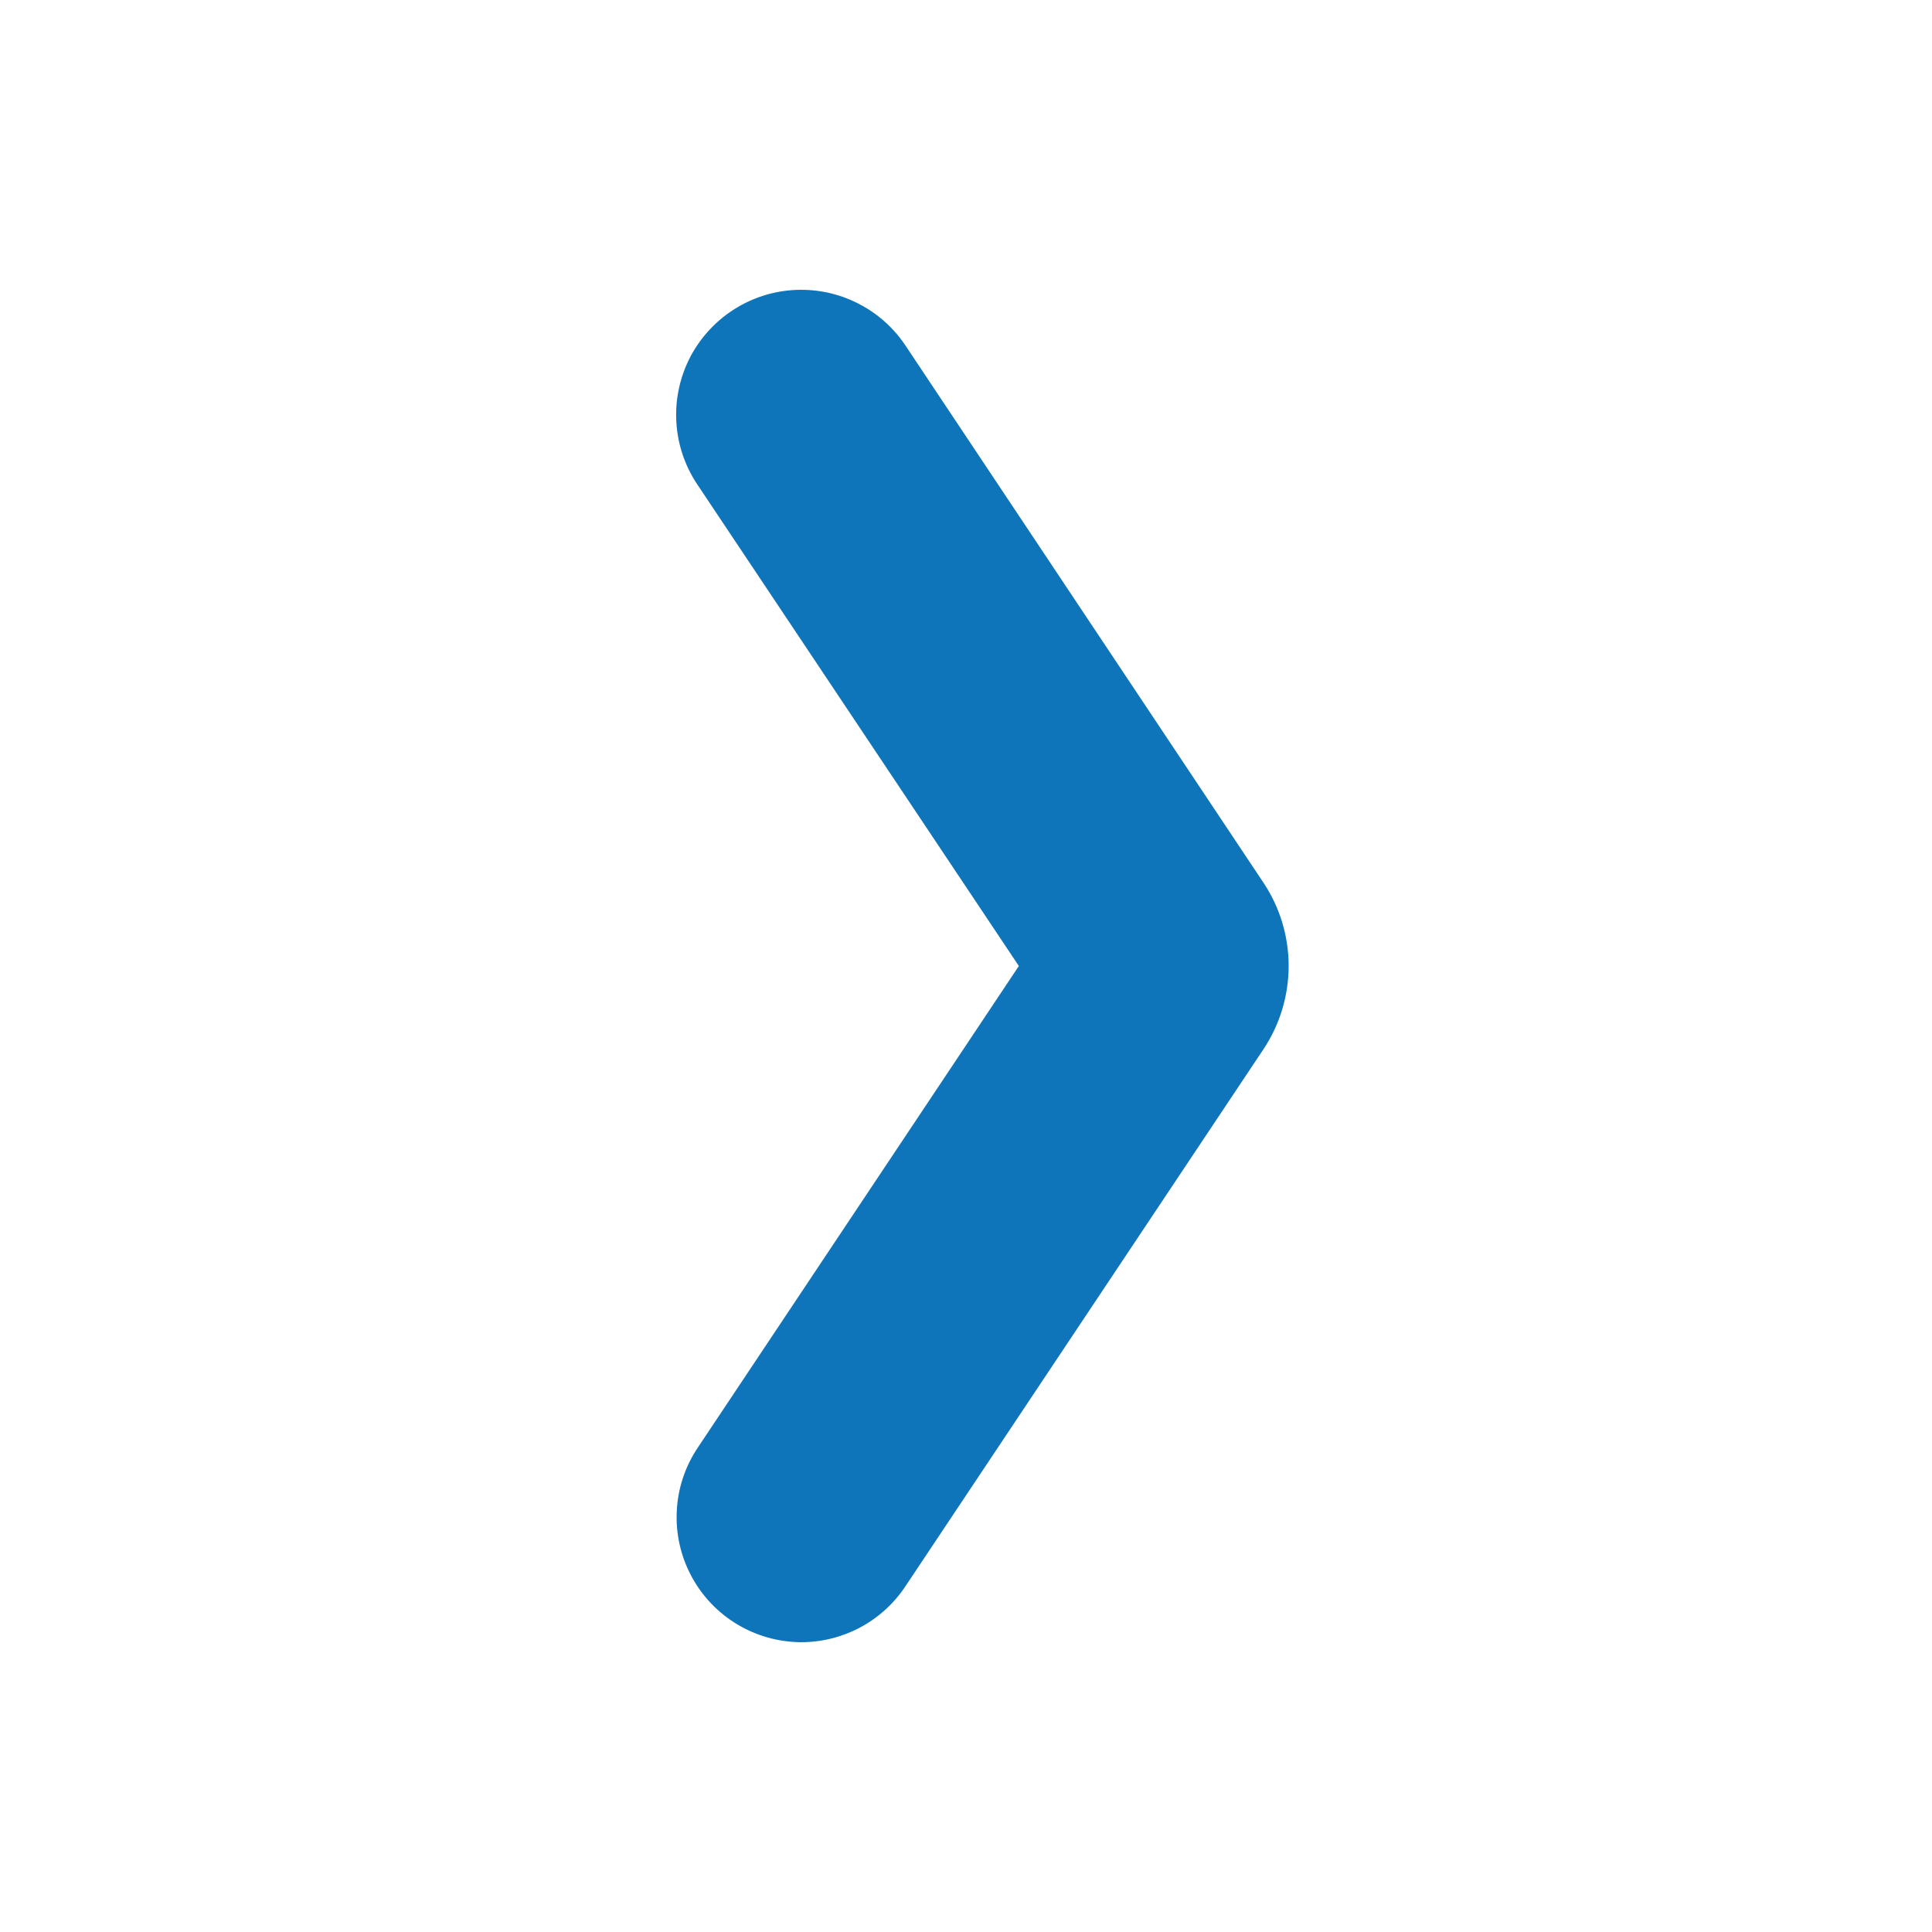 <svg width="20" height="20" viewBox="0 0 20 20" fill="none" xmlns="http://www.w3.org/2000/svg">
<path d="M8.294 3C8.06 3 7.83 3.063 7.629 3.184C7.428 3.304 7.263 3.477 7.152 3.683C7.042 3.89 6.989 4.123 7.001 4.357C7.012 4.591 7.087 4.818 7.217 5.013L10.547 10L7.222 14.988C7.092 15.182 7.017 15.408 7.006 15.642C6.994 15.876 7.046 16.108 7.156 16.314C7.266 16.521 7.43 16.694 7.63 16.814C7.831 16.935 8.06 16.999 8.294 17C8.507 17 8.717 16.947 8.905 16.847C9.093 16.746 9.253 16.601 9.371 16.424L13.079 10.862C13.249 10.607 13.34 10.306 13.34 9.999C13.34 9.692 13.249 9.392 13.079 9.137L9.372 3.575C9.254 3.398 9.093 3.253 8.905 3.153C8.717 3.052 8.507 3 8.294 3Z" fill="#0E75BB"/>
</svg>
